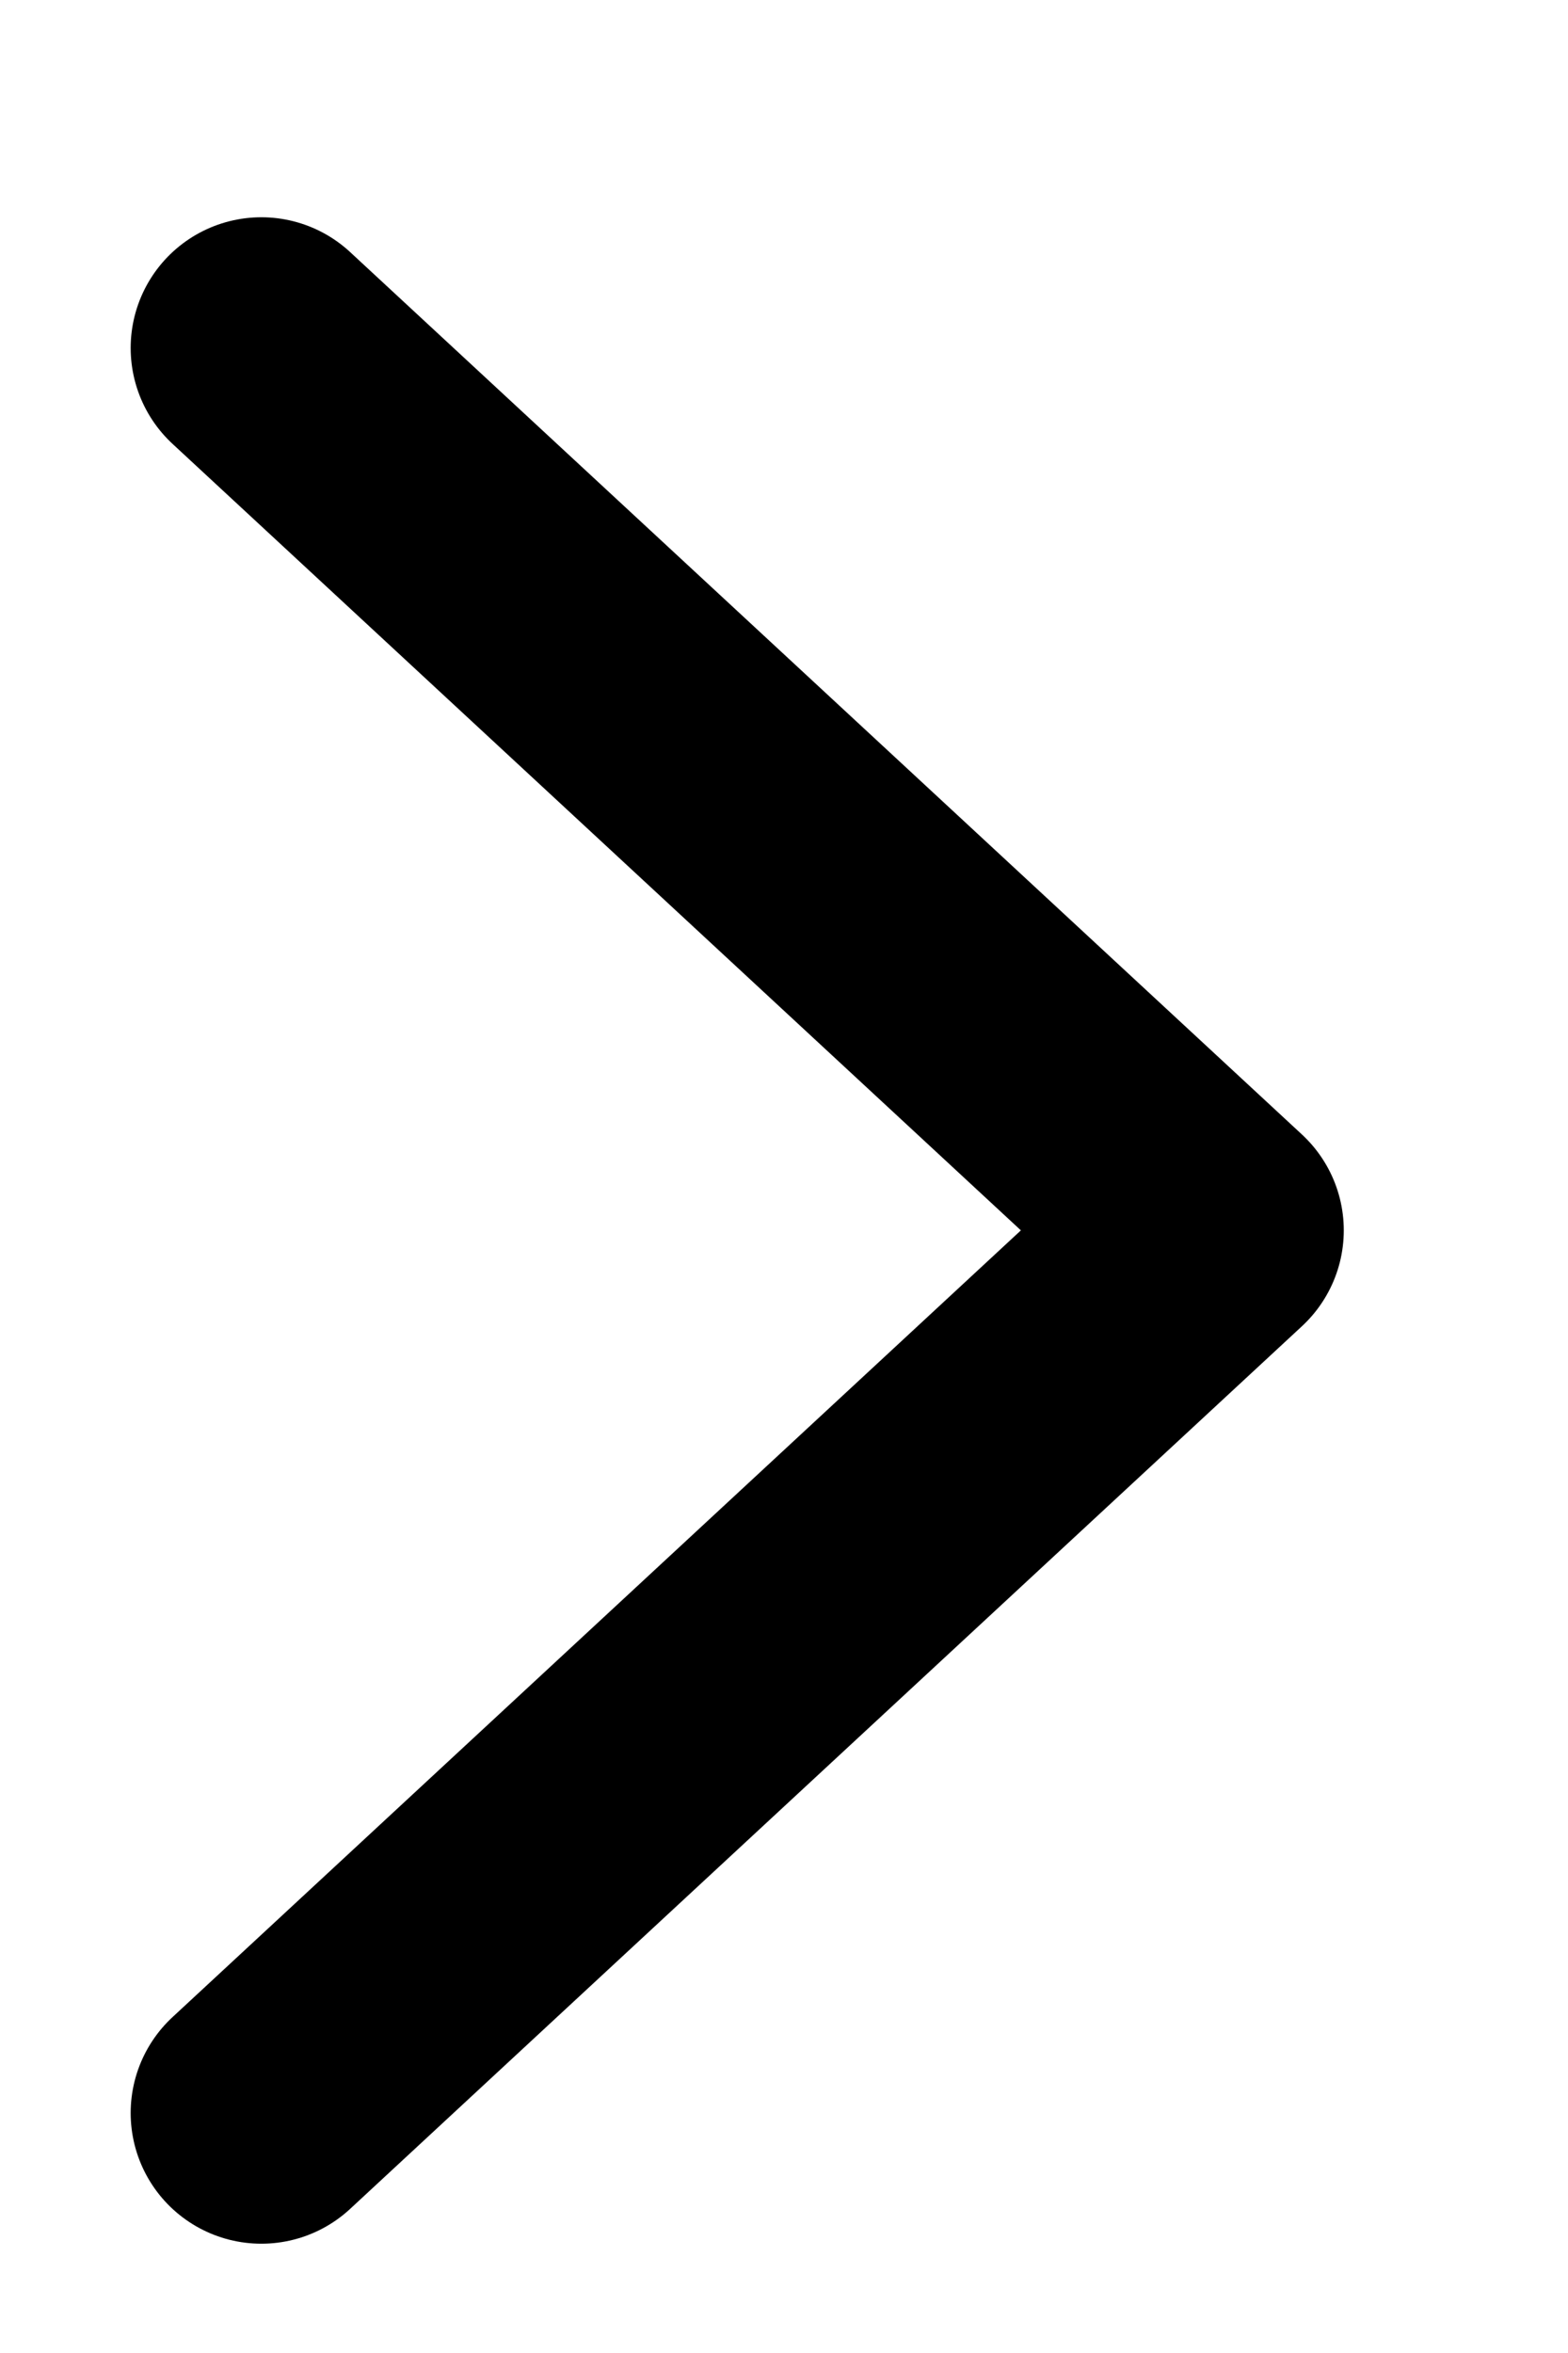 <svg width="6" height="9" viewBox="0 0 6 9" fill="none" xmlns="http://www.w3.org/2000/svg">
<path d="M1 1.331L4.642 4.706L1 8.082" stroke="#000000" stroke-miterlimit="10" stroke-linecap="round" stroke-linejoin="round"/>
</svg>
